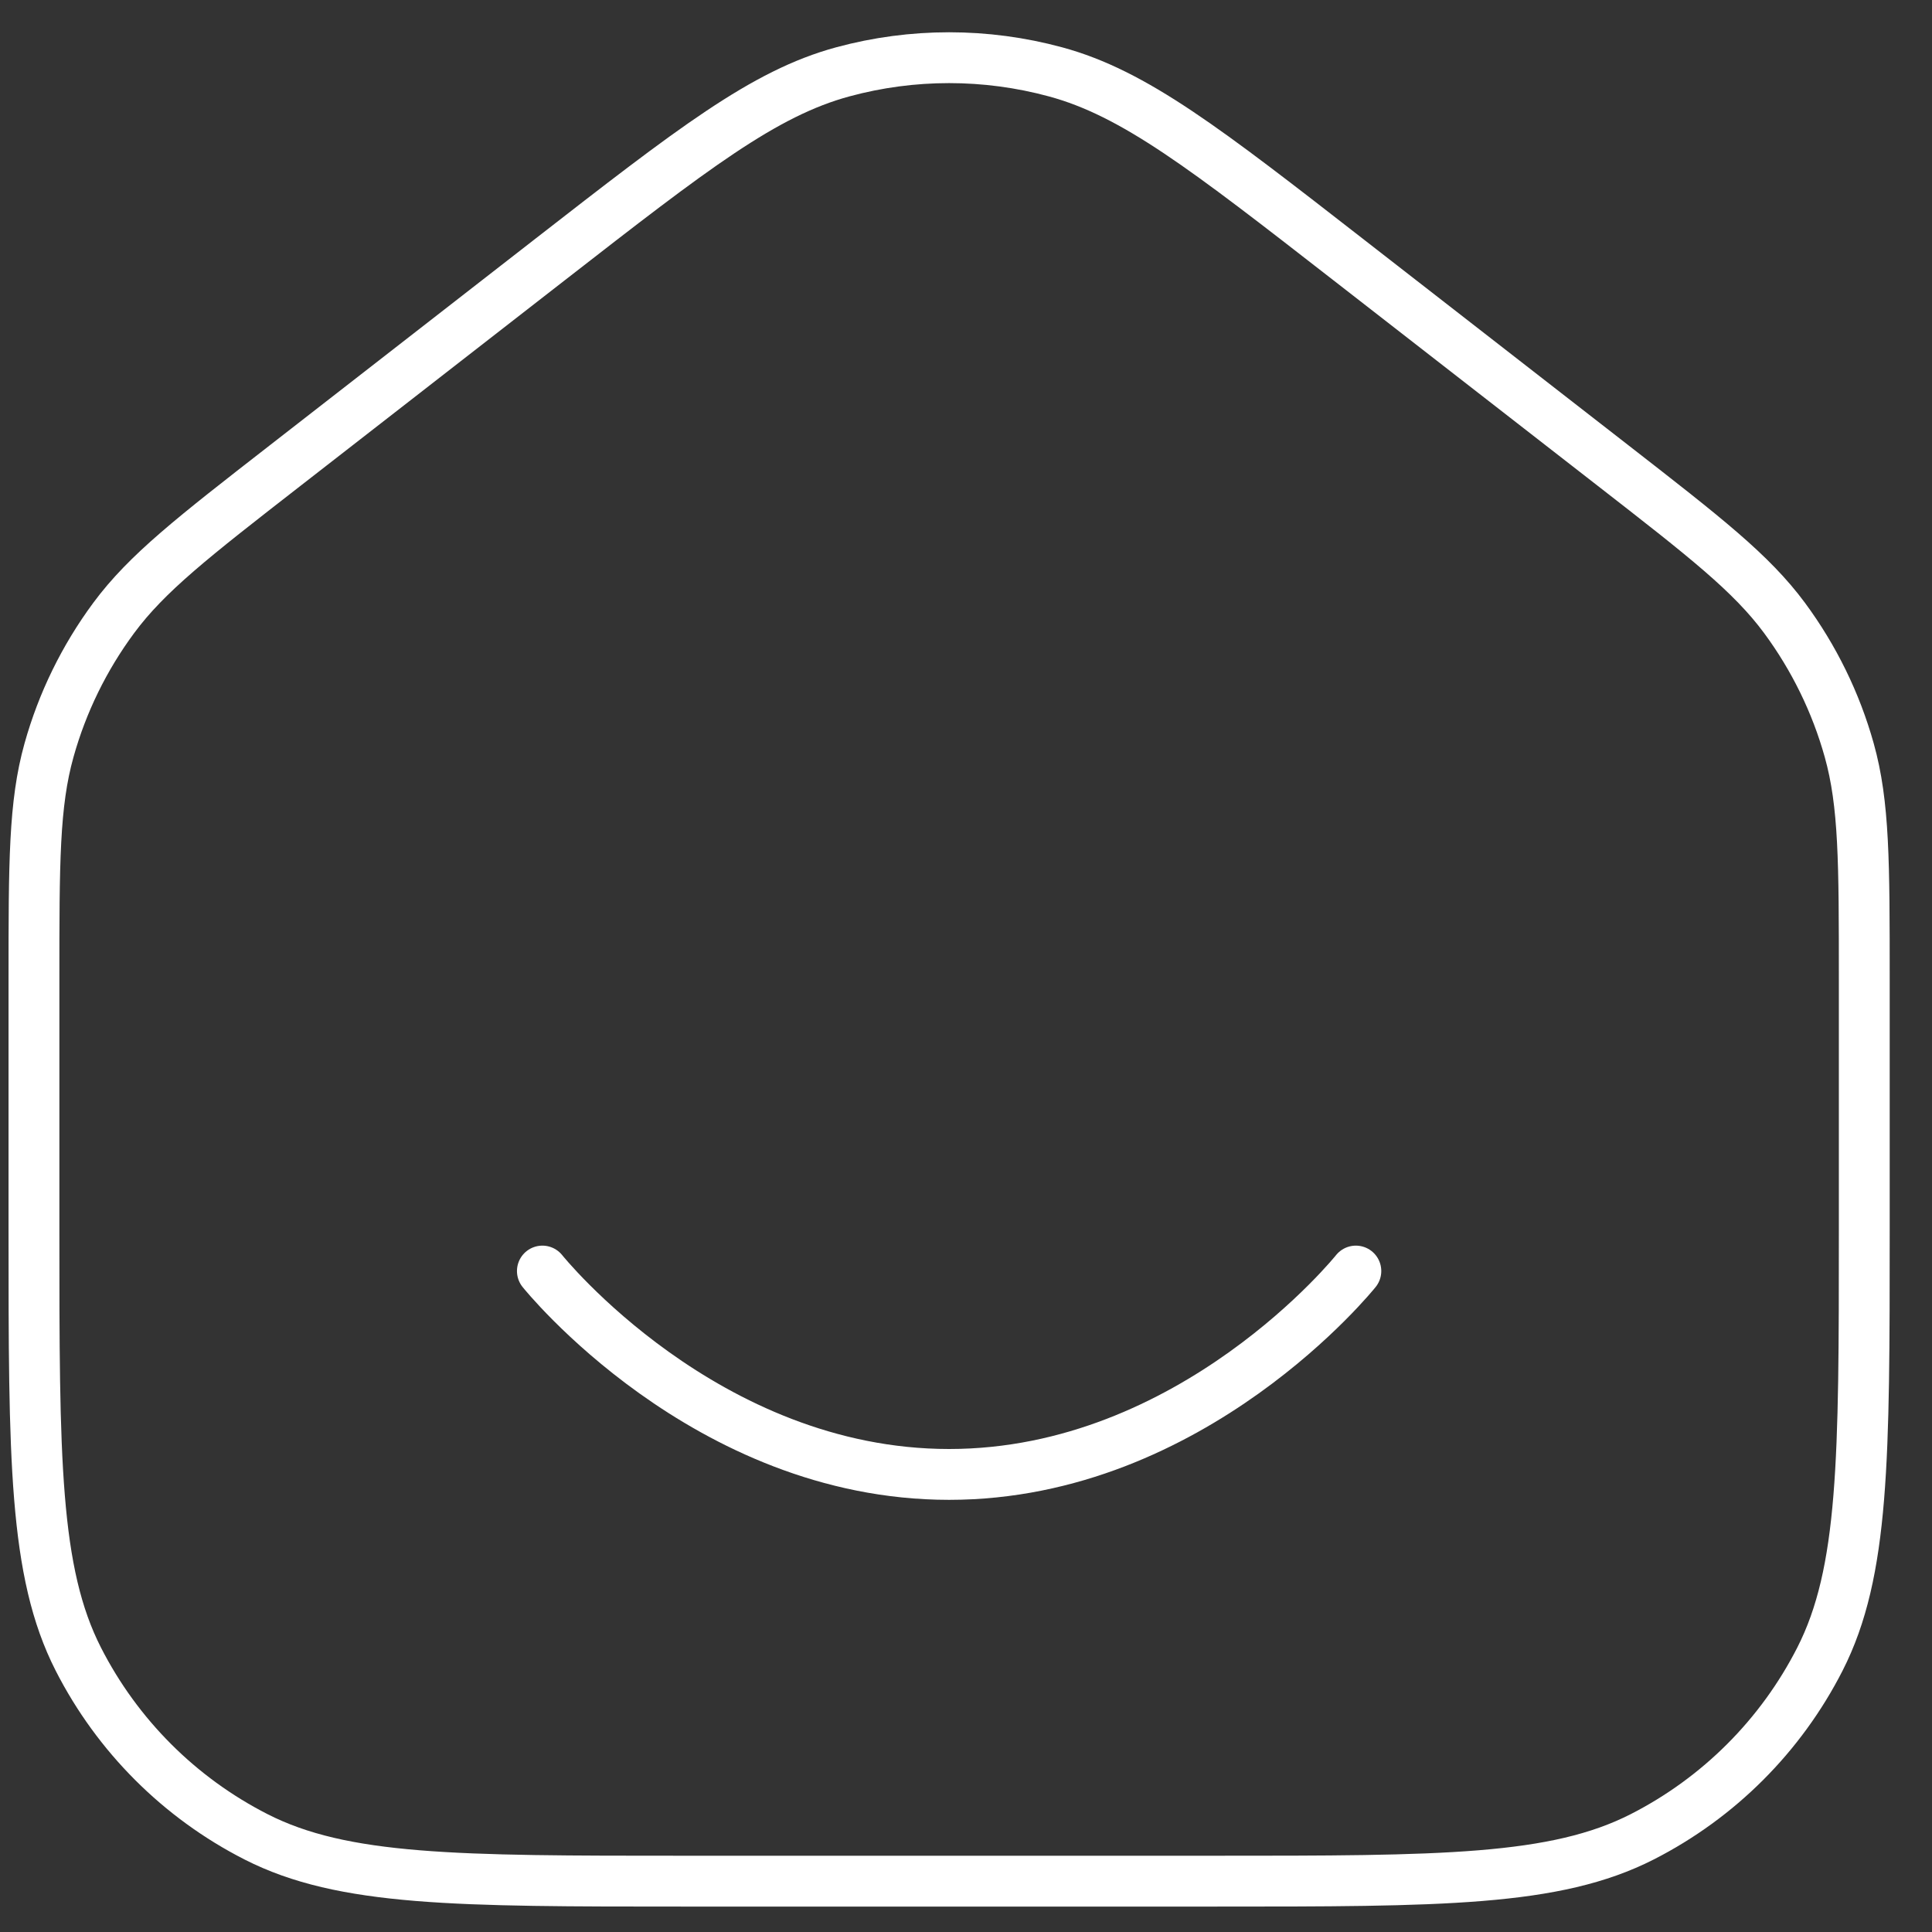 <svg width="38" height="38" viewBox="0 0 38 38" fill="none" xmlns="http://www.w3.org/2000/svg">
<rect x="0" y="0" width="38" height="38" fill="#333333" stroke="none"/>
<path d="M10.668 25C10.668 25 13.868 29 18.668 29C23.468 29 26.668 25 26.668 25M0.668 24.2V19.26C0.668 16.963 0.668 15.814 0.964 14.756C1.226 13.819 1.657 12.938 2.236 12.155C2.889 11.272 3.796 10.567 5.61 9.156L10.809 5.112C13.62 2.926 15.025 1.833 16.577 1.413C17.946 1.042 19.39 1.042 20.759 1.413C22.311 1.833 23.716 2.926 26.526 5.112L31.726 9.156C33.54 10.567 34.447 11.272 35.1 12.155C35.678 12.938 36.11 13.819 36.372 14.756C36.668 15.814 36.668 16.963 36.668 19.26V24.2C36.668 28.68 36.668 30.921 35.796 32.632C35.029 34.137 33.805 35.361 32.3 36.128C30.589 37 28.348 37 23.868 37H13.468C8.988 37 6.747 37 5.036 36.128C3.531 35.361 2.307 34.137 1.54 32.632C0.668 30.921 0.668 28.68 0.668 24.2Z" stroke="white" stroke-linecap="round" stroke-linejoin="round"/>
</svg>
